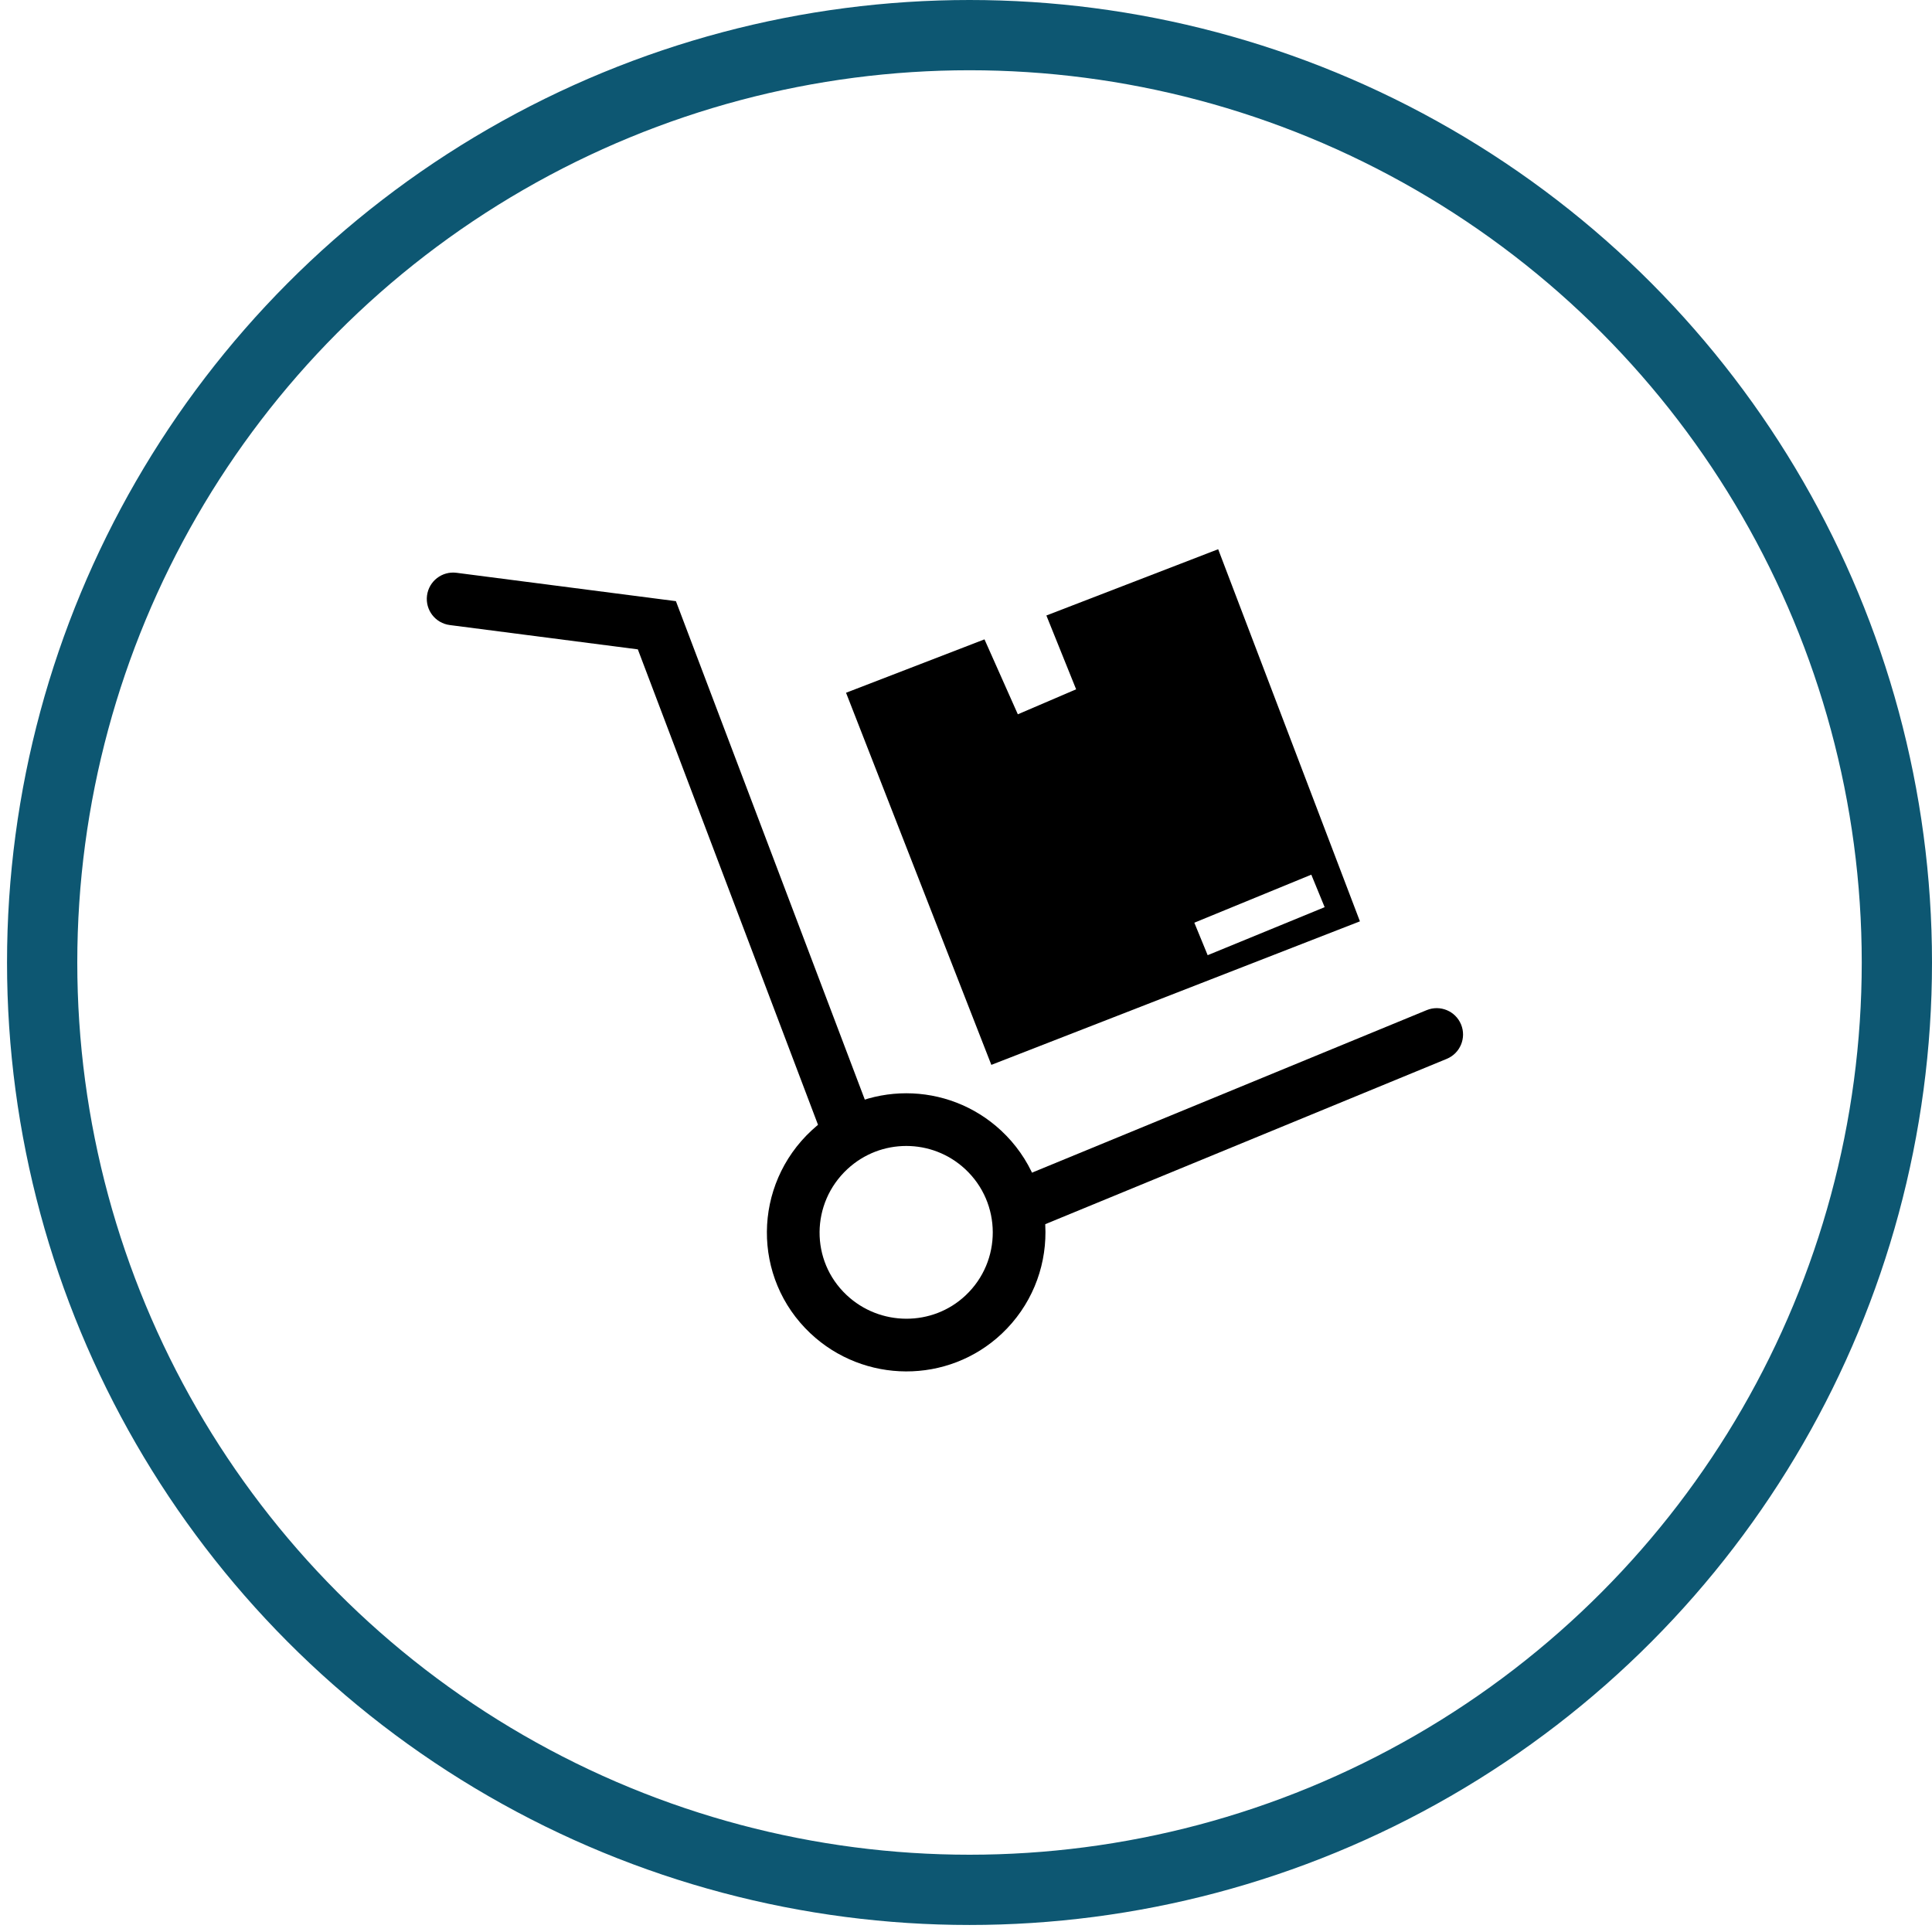 <svg width="550" height="550" viewBox="0 0 550 550" fill="none" xmlns="http://www.w3.org/2000/svg">
<rect width="550" height="550" fill="white"/>
<circle cx="276" cy="274" r="264" stroke="#0D5772" stroke-width="20"/>
<path d="M279.868 327.324C293.472 339.968 293.549 361.481 280.036 374.222C267.662 385.89 248.213 385.772 235.839 374.104C222.326 361.363 222.528 339.968 236.132 327.324C248.46 315.867 267.54 315.867 279.868 327.324Z" stroke="black" stroke-width="15"/>
<path d="M129.962 163.062C125.854 162.531 122.093 165.43 121.562 169.538C121.031 173.646 123.93 177.407 128.038 177.938L129.962 163.062ZM187 178L194.013 175.342L192.42 171.138L187.962 170.562L187 178ZM128.038 177.938L186.038 185.438L187.962 170.562L129.962 163.062L128.038 177.938ZM179.987 180.658L233.987 323.158L248.013 317.842L194.013 175.342L179.987 180.658Z" fill="black"/>
<path d="M411.856 301.435C415.686 299.858 417.512 295.475 415.935 291.644C414.358 287.814 409.975 285.988 406.144 287.565L411.856 301.435ZM406.144 287.565L287.144 336.565L292.856 350.435L411.856 301.435L406.144 287.565Z" fill="black"/>
<path d="M386.5 262L346.5 157L298.537 175.5L307 196.5L289.5 204L280 182.65L241.5 197.5L282.5 302.5L386.5 262Z" fill="black" stroke="black"/>
<rect x="340" y="262.673" width="36" height="10" transform="rotate(-22.321 340 262.673)" fill="white"/>
</svg>
